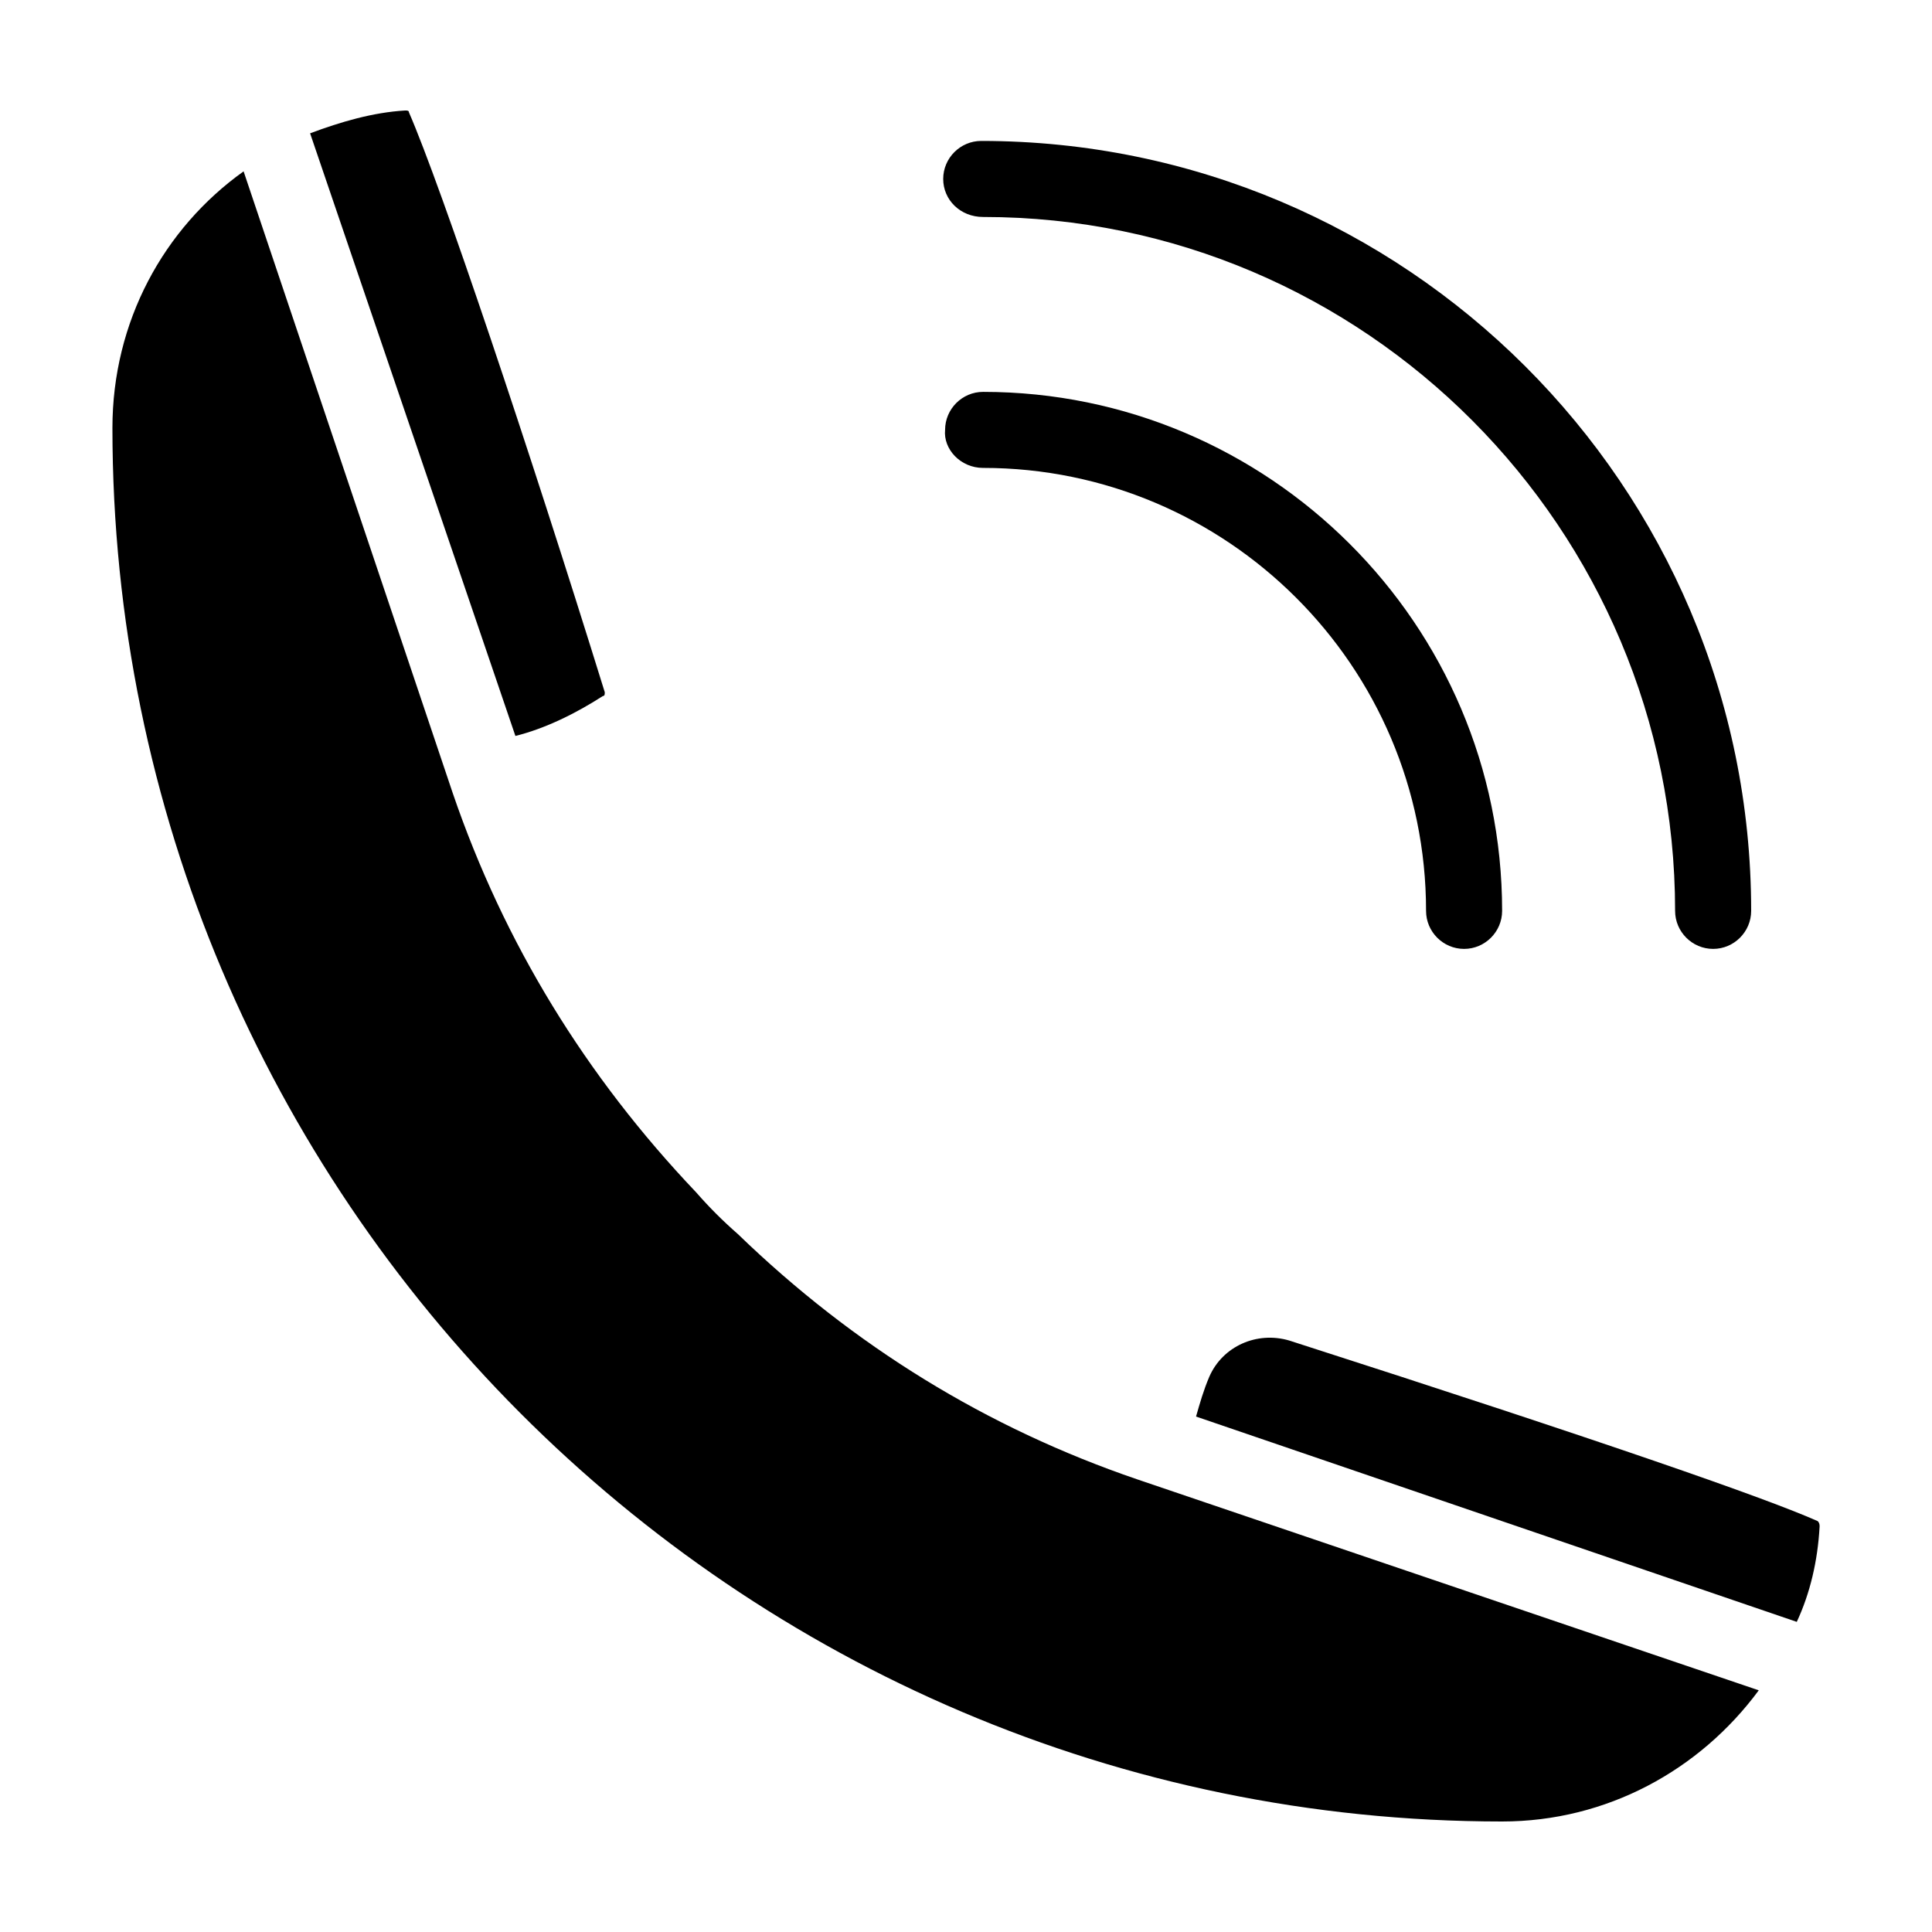 <?xml version="1.0" encoding="UTF-8"?>
<!-- The Best Svg Icon site in the world: iconSvg.co, Visit us! https://iconsvg.co -->
<svg fill="#000000" width="800px" height="800px" version="1.1" viewBox="144 144 512 512" xmlns="http://www.w3.org/2000/svg">
 <g>
  <path d="m404.53 201.5c101.27 0 183.39 82.625 183.39 183.89 0 5.543 4.535 10.078 10.078 10.078 5.543 0 10.078-4.535 10.078-10.078 0-112.85-91.691-204.04-204.04-204.04-5.543 0-10.078 4.535-10.078 10.078s4.535 10.074 10.578 10.074z"/>
  <path d="m404.53 268c64.488 0 117.39 52.395 117.39 117.39 0 5.543 4.535 10.078 10.078 10.078 5.543 0 10.078-4.535 10.078-10.078 0-76.074-61.969-137.54-137.54-137.54-5.543 0-10.078 4.535-10.078 10.078-0.504 5.035 4.031 10.074 10.074 10.074z"/>
  <path d="m280.59 339.04-54.41-159.71c8.062-3.023 16.625-5.543 25.191-6.047 0.504 0 1.008 0 1.008 0.504 8.562 19.652 31.738 88.672 51.891 153.66 0 0.504 0 1.008-0.504 1.008-7.051 4.535-15.113 8.566-23.176 10.582z"/>
  <path d="m445.34 536.03 164.75 55.922c-15.617 21.16-40.305 34.762-68.016 34.762-203.03 0-368.28-165.75-368.28-369.29 0-28.215 13.602-52.898 34.762-68.016l55.418 164.75c13.602 39.801 35.266 75.066 64.488 105.8 3.527 4.031 7.055 7.559 11.082 11.082 30.734 29.727 66 51.391 105.8 64.992z"/>
  <path d="m626.21 548.62c-0.504 9.07-2.519 17.633-6.047 25.191l-159.2-54.41c1.008-3.527 2.016-7.055 3.527-10.578 3.527-8.062 12.594-12.09 21.16-9.574 84.641 27.207 126.46 41.816 140.06 47.863 0.504 0.5 0.504 1.004 0.504 1.508z"/>
 </g>
</svg>